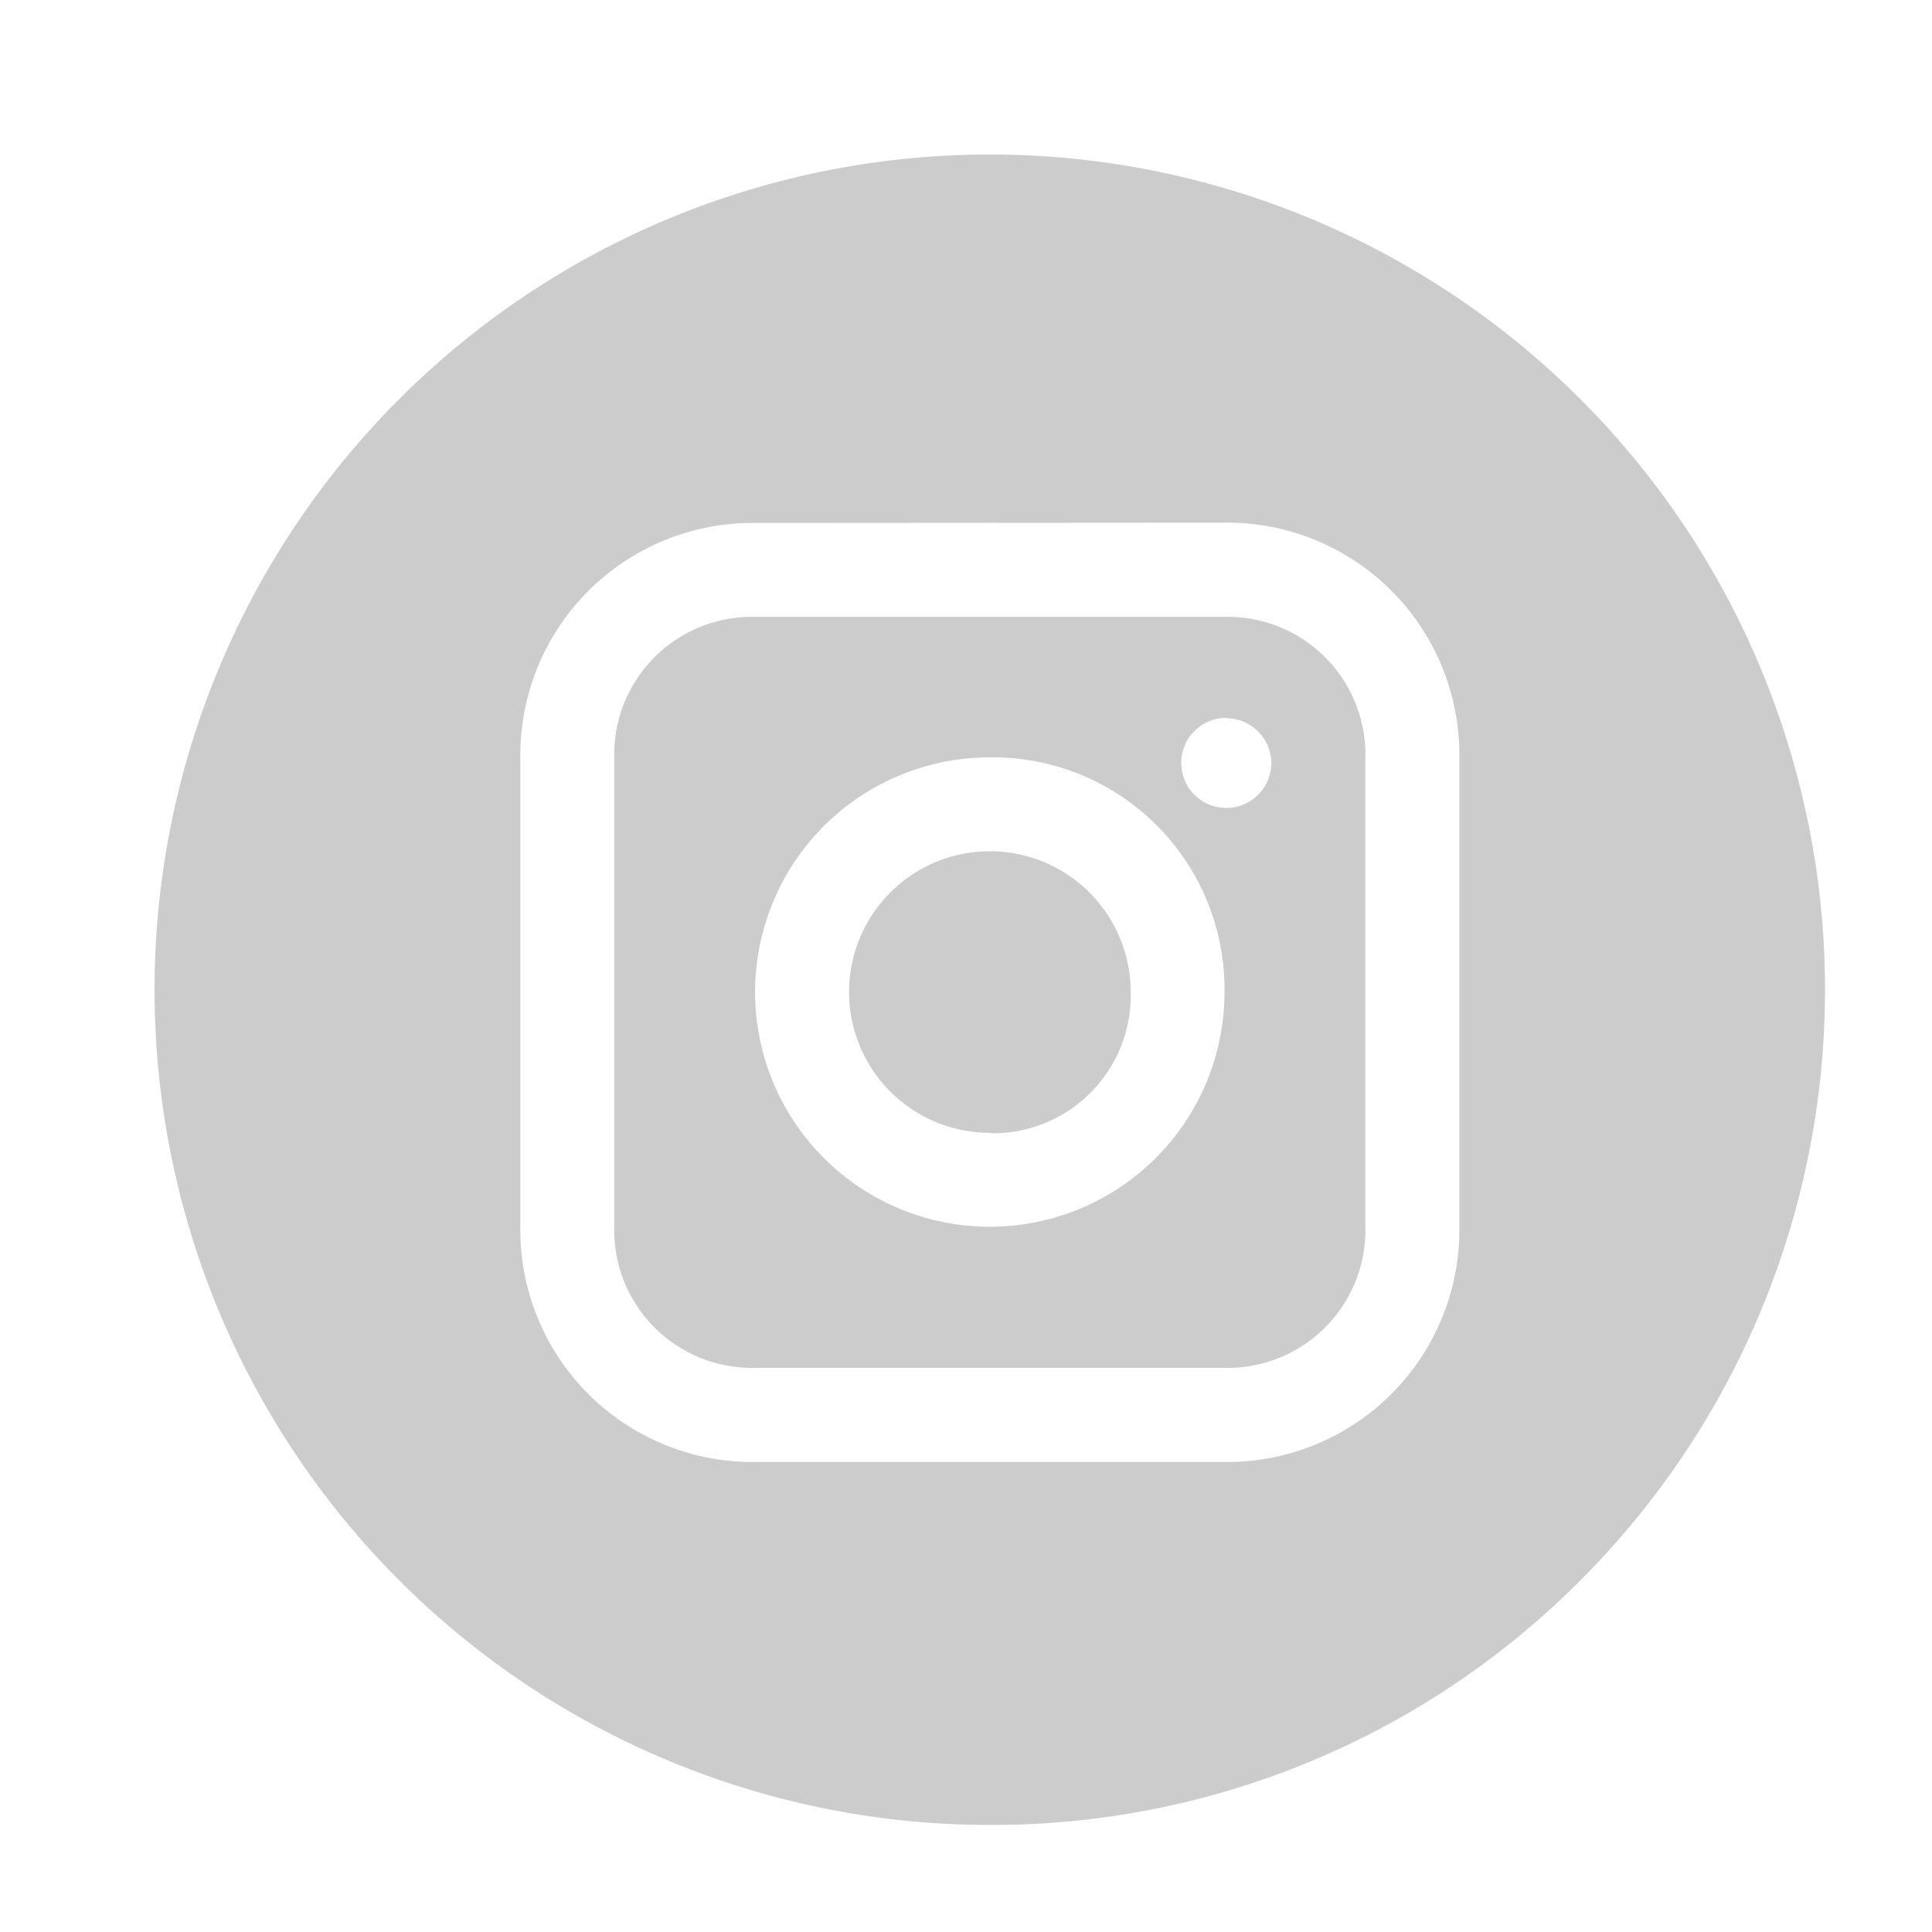 <svg xmlns="http://www.w3.org/2000/svg" width="25" height="25" viewBox="0 0 25 25"><g transform="translate(2410 -9882)"><path d="M10.808,21.615A10.808,10.808,0,0,1,3.165,3.165,10.808,10.808,0,0,1,18.45,18.45,10.736,10.736,0,0,1,10.808,21.615ZM7.771,4.767A3.005,3.005,0,0,0,4.733,7.8V13.88a3.005,3.005,0,0,0,3.038,3.038h6.075a3.005,3.005,0,0,0,3.038-3.038V7.8a3.005,3.005,0,0,0-3.038-3.037ZM13.846,15.7H7.771A1.783,1.783,0,0,1,5.948,13.88V7.8A1.783,1.783,0,0,1,7.771,5.982h6.075A1.783,1.783,0,0,1,15.668,7.8V13.88A1.783,1.783,0,0,1,13.846,15.7ZM10.808,7.8a3.037,3.037,0,1,0,3.037,3.037A3,3,0,0,0,10.808,7.8Zm3.06-.511a.583.583,0,1,0,.583.583A.584.584,0,0,0,13.868,7.294Zm-3.06,5.37a1.822,1.822,0,1,1,1.823-1.823A1.783,1.783,0,0,1,10.808,12.664Z" transform="translate(-2408 9884)" fill="#ccc"/><rect width="25" height="25" transform="translate(-2410 9882)" fill="none"/></g></svg>